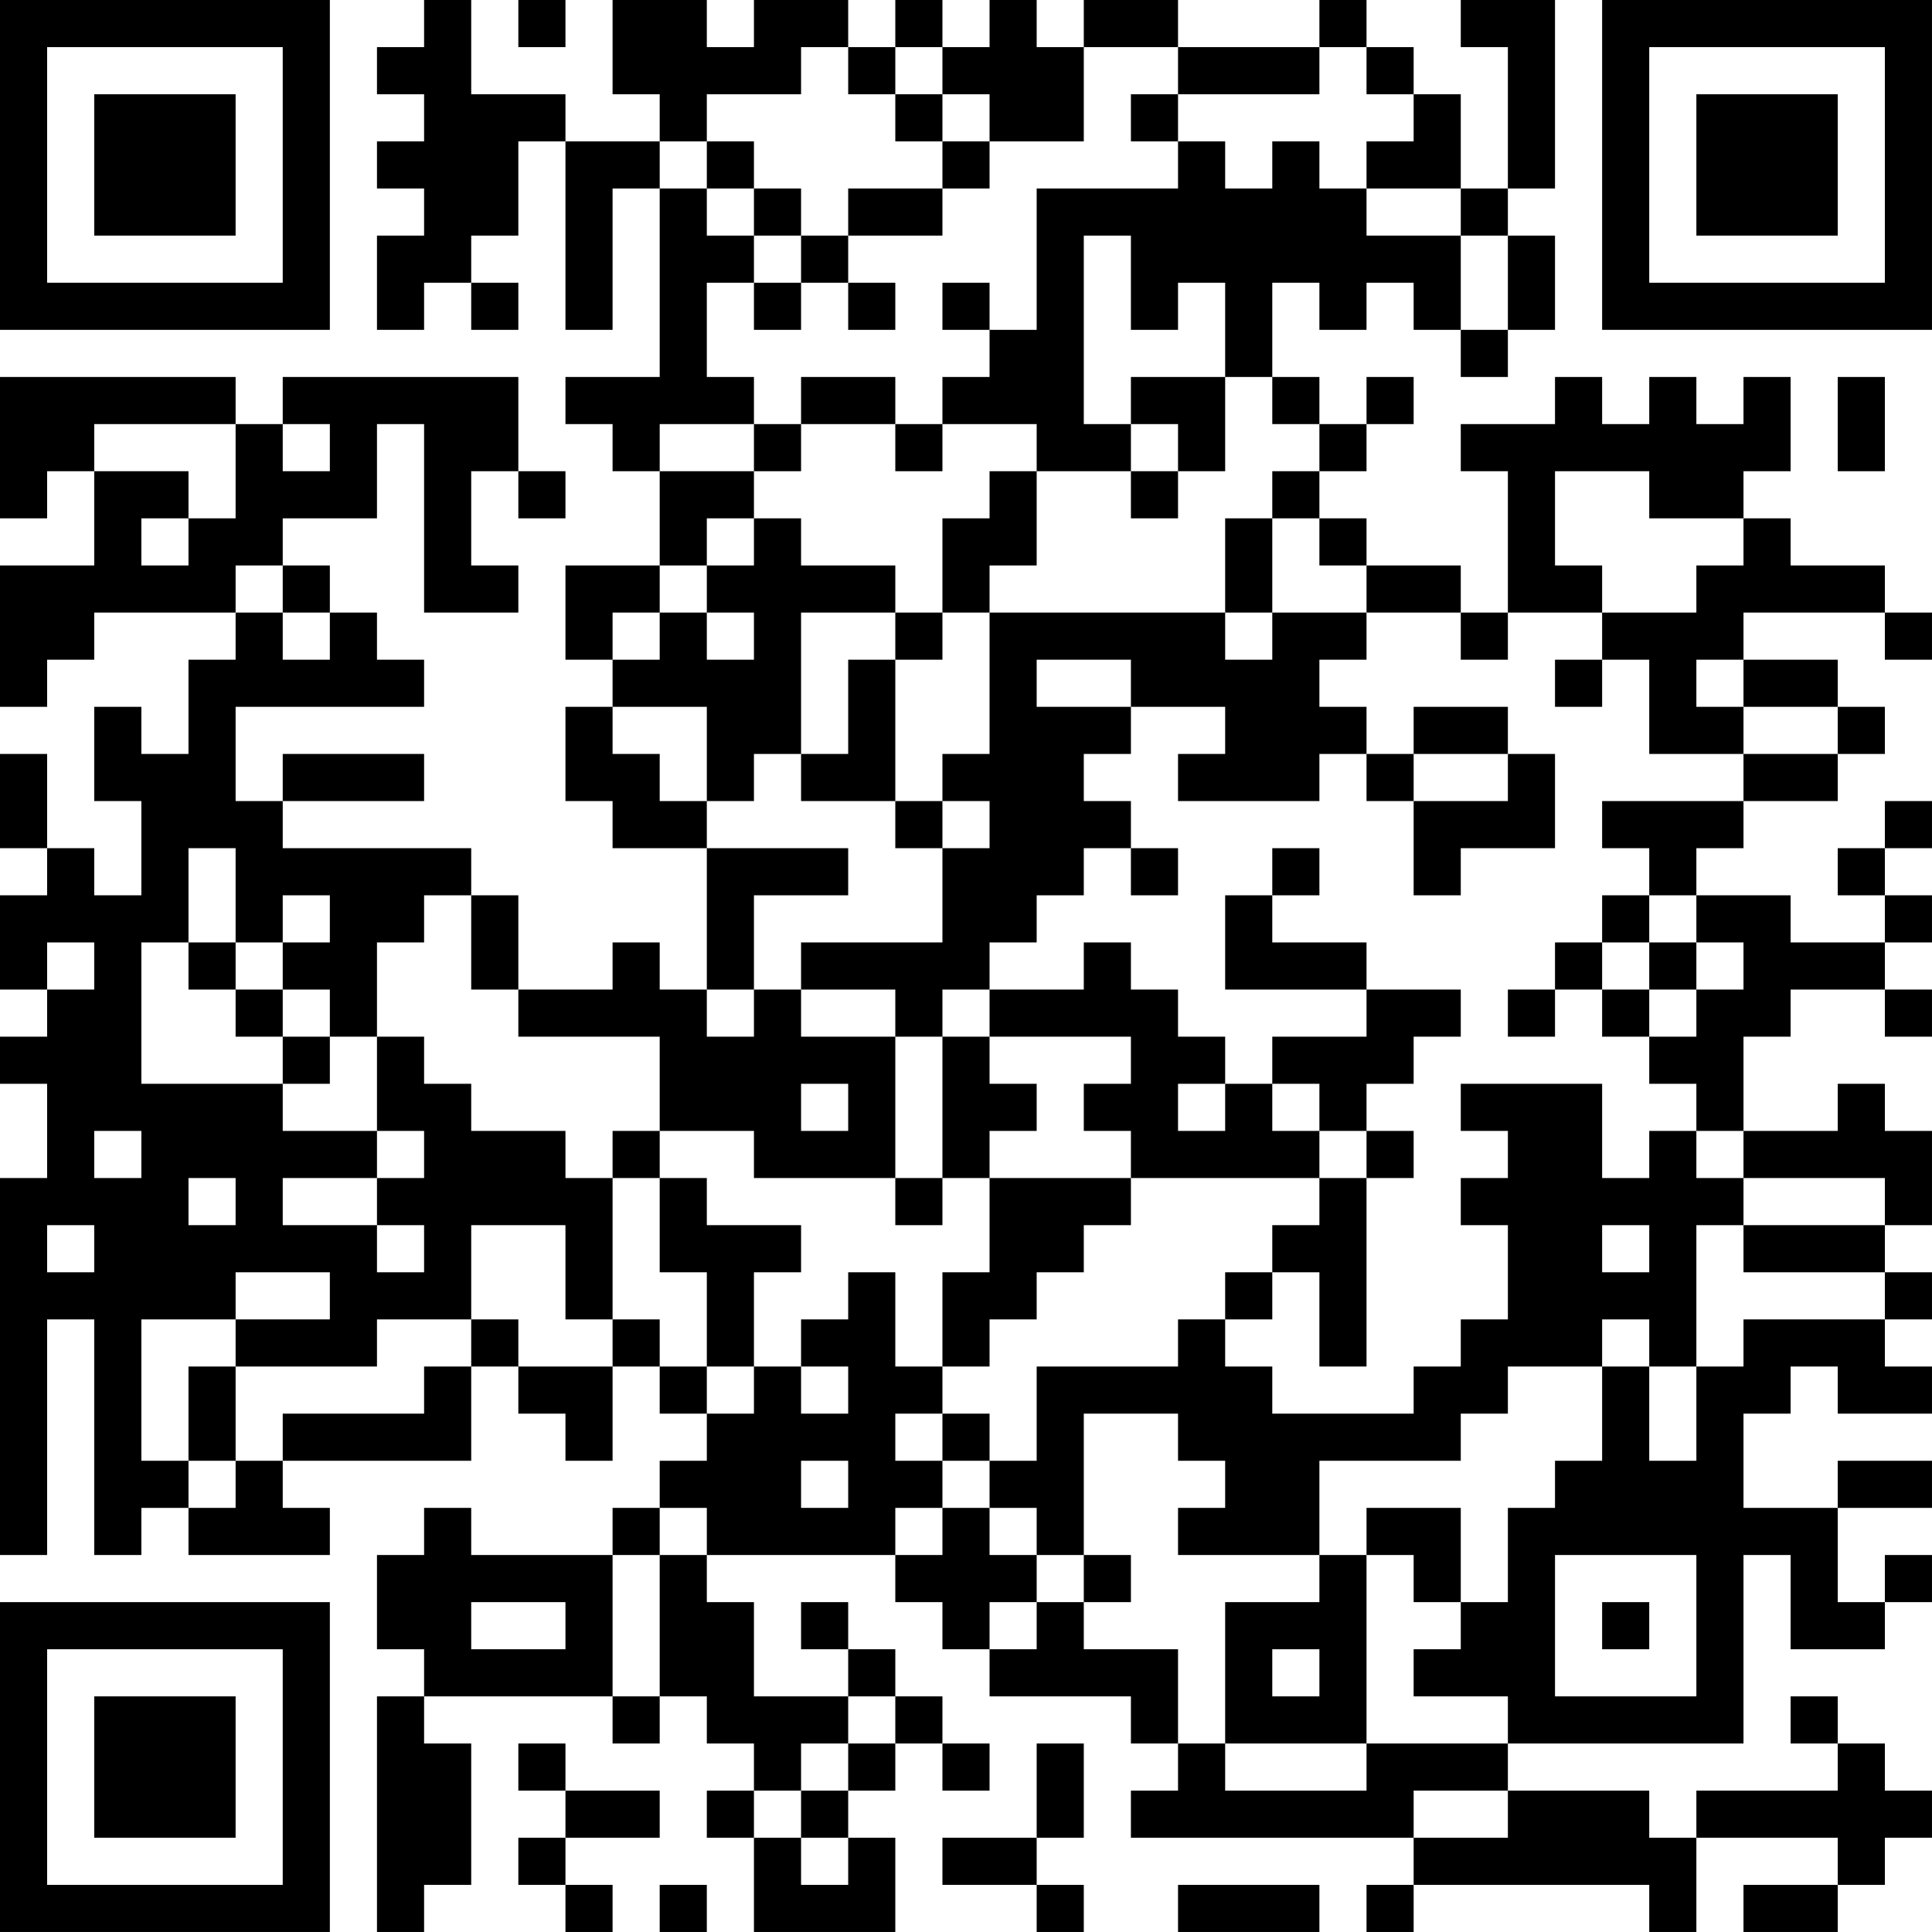 <?xml version="1.0" encoding="UTF-8"?>
<svg xmlns="http://www.w3.org/2000/svg" version="1.1" width="300" height="300" viewBox="0 0 300 300"><rect x="0" y="0" width="300" height="300" fill="#ffffff"/><g transform="scale(7.317)"><g transform="translate(0,0)"><path fill-rule="evenodd" d="M9 0L9 1L8 1L8 2L9 2L9 3L8 3L8 4L9 4L9 5L8 5L8 7L9 7L9 6L10 6L10 7L11 7L11 6L10 6L10 5L11 5L11 3L12 3L12 7L13 7L13 4L14 4L14 8L12 8L12 9L13 9L13 10L14 10L14 12L12 12L12 14L13 14L13 15L12 15L12 17L13 17L13 18L15 18L15 21L14 21L14 20L13 20L13 21L11 21L11 19L10 19L10 18L6 18L6 17L9 17L9 16L6 16L6 17L5 17L5 15L9 15L9 14L8 14L8 13L7 13L7 12L6 12L6 11L8 11L8 9L9 9L9 13L11 13L11 12L10 12L10 10L11 10L11 11L12 11L12 10L11 10L11 8L6 8L6 9L5 9L5 8L0 8L0 11L1 11L1 10L2 10L2 12L0 12L0 15L1 15L1 14L2 14L2 13L5 13L5 14L4 14L4 16L3 16L3 15L2 15L2 17L3 17L3 19L2 19L2 18L1 18L1 16L0 16L0 18L1 18L1 19L0 19L0 21L1 21L1 22L0 22L0 23L1 23L1 25L0 25L0 33L1 33L1 28L2 28L2 33L3 33L3 32L4 32L4 33L7 33L7 32L6 32L6 31L10 31L10 29L11 29L11 30L12 30L12 31L13 31L13 29L14 29L14 30L15 30L15 31L14 31L14 32L13 32L13 33L10 33L10 32L9 32L9 33L8 33L8 35L9 35L9 36L8 36L8 41L9 41L9 40L10 40L10 37L9 37L9 36L13 36L13 37L14 37L14 36L15 36L15 37L16 37L16 38L15 38L15 39L16 39L16 41L19 41L19 39L18 39L18 38L19 38L19 37L20 37L20 38L21 38L21 37L20 37L20 36L19 36L19 35L18 35L18 34L17 34L17 35L18 35L18 36L16 36L16 34L15 34L15 33L19 33L19 34L20 34L20 35L21 35L21 36L24 36L24 37L25 37L25 38L24 38L24 39L30 39L30 40L29 40L29 41L30 41L30 40L35 40L35 41L36 41L36 39L39 39L39 40L37 40L37 41L39 41L39 40L40 40L40 39L41 39L41 38L40 38L40 37L39 37L39 36L38 36L38 37L39 37L39 38L36 38L36 39L35 39L35 38L32 38L32 37L37 37L37 33L38 33L38 35L40 35L40 34L41 34L41 33L40 33L40 34L39 34L39 32L41 32L41 31L39 31L39 32L37 32L37 30L38 30L38 29L39 29L39 30L41 30L41 29L40 29L40 28L41 28L41 27L40 27L40 26L41 26L41 24L40 24L40 23L39 23L39 24L37 24L37 22L38 22L38 21L40 21L40 22L41 22L41 21L40 21L40 20L41 20L41 19L40 19L40 18L41 18L41 17L40 17L40 18L39 18L39 19L40 19L40 20L38 20L38 19L36 19L36 18L37 18L37 17L39 17L39 16L40 16L40 15L39 15L39 14L37 14L37 13L40 13L40 14L41 14L41 13L40 13L40 12L38 12L38 11L37 11L37 10L38 10L38 8L37 8L37 9L36 9L36 8L35 8L35 9L34 9L34 8L33 8L33 9L31 9L31 10L32 10L32 13L31 13L31 12L29 12L29 11L28 11L28 10L29 10L29 9L30 9L30 8L29 8L29 9L28 9L28 8L27 8L27 6L28 6L28 7L29 7L29 6L30 6L30 7L31 7L31 8L32 8L32 7L33 7L33 5L32 5L32 4L33 4L33 0L31 0L31 1L32 1L32 4L31 4L31 2L30 2L30 1L29 1L29 0L28 0L28 1L25 1L25 0L23 0L23 1L22 1L22 0L21 0L21 1L20 1L20 0L19 0L19 1L18 1L18 0L16 0L16 1L15 1L15 0L13 0L13 2L14 2L14 3L12 3L12 2L10 2L10 0ZM11 0L11 1L12 1L12 0ZM17 1L17 2L15 2L15 3L14 3L14 4L15 4L15 5L16 5L16 6L15 6L15 8L16 8L16 9L14 9L14 10L16 10L16 11L15 11L15 12L14 12L14 13L13 13L13 14L14 14L14 13L15 13L15 14L16 14L16 13L15 13L15 12L16 12L16 11L17 11L17 12L19 12L19 13L17 13L17 16L16 16L16 17L15 17L15 15L13 15L13 16L14 16L14 17L15 17L15 18L18 18L18 19L16 19L16 21L15 21L15 22L16 22L16 21L17 21L17 22L19 22L19 25L16 25L16 24L14 24L14 22L11 22L11 21L10 21L10 19L9 19L9 20L8 20L8 22L7 22L7 21L6 21L6 20L7 20L7 19L6 19L6 20L5 20L5 18L4 18L4 20L3 20L3 23L6 23L6 24L8 24L8 25L6 25L6 26L8 26L8 27L9 27L9 26L8 26L8 25L9 25L9 24L8 24L8 22L9 22L9 23L10 23L10 24L12 24L12 25L13 25L13 28L12 28L12 26L10 26L10 28L8 28L8 29L5 29L5 28L7 28L7 27L5 27L5 28L3 28L3 31L4 31L4 32L5 32L5 31L6 31L6 30L9 30L9 29L10 29L10 28L11 28L11 29L13 29L13 28L14 28L14 29L15 29L15 30L16 30L16 29L17 29L17 30L18 30L18 29L17 29L17 28L18 28L18 27L19 27L19 29L20 29L20 30L19 30L19 31L20 31L20 32L19 32L19 33L20 33L20 32L21 32L21 33L22 33L22 34L21 34L21 35L22 35L22 34L23 34L23 35L25 35L25 37L26 37L26 38L29 38L29 37L32 37L32 36L30 36L30 35L31 35L31 34L32 34L32 32L33 32L33 31L34 31L34 29L35 29L35 31L36 31L36 29L37 29L37 28L40 28L40 27L37 27L37 26L40 26L40 25L37 25L37 24L36 24L36 23L35 23L35 22L36 22L36 21L37 21L37 20L36 20L36 19L35 19L35 18L34 18L34 17L37 17L37 16L39 16L39 15L37 15L37 14L36 14L36 15L37 15L37 16L35 16L35 14L34 14L34 13L36 13L36 12L37 12L37 11L35 11L35 10L33 10L33 12L34 12L34 13L32 13L32 14L31 14L31 13L29 13L29 12L28 12L28 11L27 11L27 10L28 10L28 9L27 9L27 8L26 8L26 6L25 6L25 7L24 7L24 5L23 5L23 9L24 9L24 10L22 10L22 9L20 9L20 8L21 8L21 7L22 7L22 4L25 4L25 3L26 3L26 4L27 4L27 3L28 3L28 4L29 4L29 5L31 5L31 7L32 7L32 5L31 5L31 4L29 4L29 3L30 3L30 2L29 2L29 1L28 1L28 2L25 2L25 1L23 1L23 3L21 3L21 2L20 2L20 1L19 1L19 2L18 2L18 1ZM19 2L19 3L20 3L20 4L18 4L18 5L17 5L17 4L16 4L16 3L15 3L15 4L16 4L16 5L17 5L17 6L16 6L16 7L17 7L17 6L18 6L18 7L19 7L19 6L18 6L18 5L20 5L20 4L21 4L21 3L20 3L20 2ZM24 2L24 3L25 3L25 2ZM20 6L20 7L21 7L21 6ZM17 8L17 9L16 9L16 10L17 10L17 9L19 9L19 10L20 10L20 9L19 9L19 8ZM24 8L24 9L25 9L25 10L24 10L24 11L25 11L25 10L26 10L26 8ZM39 8L39 10L40 10L40 8ZM2 9L2 10L4 10L4 11L3 11L3 12L4 12L4 11L5 11L5 9ZM6 9L6 10L7 10L7 9ZM21 10L21 11L20 11L20 13L19 13L19 14L18 14L18 16L17 16L17 17L19 17L19 18L20 18L20 20L17 20L17 21L19 21L19 22L20 22L20 25L19 25L19 26L20 26L20 25L21 25L21 27L20 27L20 29L21 29L21 28L22 28L22 27L23 27L23 26L24 26L24 25L28 25L28 26L27 26L27 27L26 27L26 28L25 28L25 29L22 29L22 31L21 31L21 30L20 30L20 31L21 31L21 32L22 32L22 33L23 33L23 34L24 34L24 33L23 33L23 30L25 30L25 31L26 31L26 32L25 32L25 33L28 33L28 34L26 34L26 37L29 37L29 33L30 33L30 34L31 34L31 32L29 32L29 33L28 33L28 31L31 31L31 30L32 30L32 29L34 29L34 28L35 28L35 29L36 29L36 26L37 26L37 25L36 25L36 24L35 24L35 25L34 25L34 23L31 23L31 24L32 24L32 25L31 25L31 26L32 26L32 28L31 28L31 29L30 29L30 30L27 30L27 29L26 29L26 28L27 28L27 27L28 27L28 29L29 29L29 25L30 25L30 24L29 24L29 23L30 23L30 22L31 22L31 21L29 21L29 20L27 20L27 19L28 19L28 18L27 18L27 19L26 19L26 21L29 21L29 22L27 22L27 23L26 23L26 22L25 22L25 21L24 21L24 20L23 20L23 21L21 21L21 20L22 20L22 19L23 19L23 18L24 18L24 19L25 19L25 18L24 18L24 17L23 17L23 16L24 16L24 15L26 15L26 16L25 16L25 17L28 17L28 16L29 16L29 17L30 17L30 19L31 19L31 18L33 18L33 16L32 16L32 15L30 15L30 16L29 16L29 15L28 15L28 14L29 14L29 13L27 13L27 11L26 11L26 13L21 13L21 12L22 12L22 10ZM5 12L5 13L6 13L6 14L7 14L7 13L6 13L6 12ZM20 13L20 14L19 14L19 17L20 17L20 18L21 18L21 17L20 17L20 16L21 16L21 13ZM26 13L26 14L27 14L27 13ZM22 14L22 15L24 15L24 14ZM33 14L33 15L34 15L34 14ZM30 16L30 17L32 17L32 16ZM34 19L34 20L33 20L33 21L32 21L32 22L33 22L33 21L34 21L34 22L35 22L35 21L36 21L36 20L35 20L35 19ZM1 20L1 21L2 21L2 20ZM4 20L4 21L5 21L5 22L6 22L6 23L7 23L7 22L6 22L6 21L5 21L5 20ZM34 20L34 21L35 21L35 20ZM20 21L20 22L21 22L21 23L22 23L22 24L21 24L21 25L24 25L24 24L23 24L23 23L24 23L24 22L21 22L21 21ZM17 23L17 24L18 24L18 23ZM25 23L25 24L26 24L26 23ZM27 23L27 24L28 24L28 25L29 25L29 24L28 24L28 23ZM2 24L2 25L3 25L3 24ZM13 24L13 25L14 25L14 27L15 27L15 29L16 29L16 27L17 27L17 26L15 26L15 25L14 25L14 24ZM4 25L4 26L5 26L5 25ZM1 26L1 27L2 27L2 26ZM34 26L34 27L35 27L35 26ZM4 29L4 31L5 31L5 29ZM17 31L17 32L18 32L18 31ZM14 32L14 33L13 33L13 36L14 36L14 33L15 33L15 32ZM33 33L33 36L36 36L36 33ZM10 34L10 35L12 35L12 34ZM34 34L34 35L35 35L35 34ZM27 35L27 36L28 36L28 35ZM18 36L18 37L17 37L17 38L16 38L16 39L17 39L17 40L18 40L18 39L17 39L17 38L18 38L18 37L19 37L19 36ZM11 37L11 38L12 38L12 39L11 39L11 40L12 40L12 41L13 41L13 40L12 40L12 39L14 39L14 38L12 38L12 37ZM22 37L22 39L20 39L20 40L22 40L22 41L23 41L23 40L22 40L22 39L23 39L23 37ZM30 38L30 39L32 39L32 38ZM14 40L14 41L15 41L15 40ZM25 40L25 41L28 41L28 40ZM0 0L0 7L7 7L7 0ZM1 1L1 6L6 6L6 1ZM2 2L2 5L5 5L5 2ZM34 0L34 7L41 7L41 0ZM35 1L35 6L40 6L40 1ZM36 2L36 5L39 5L39 2ZM0 34L0 41L7 41L7 34ZM1 35L1 40L6 40L6 35ZM2 36L2 39L5 39L5 36Z" fill="#000000"/></g></g></svg>
